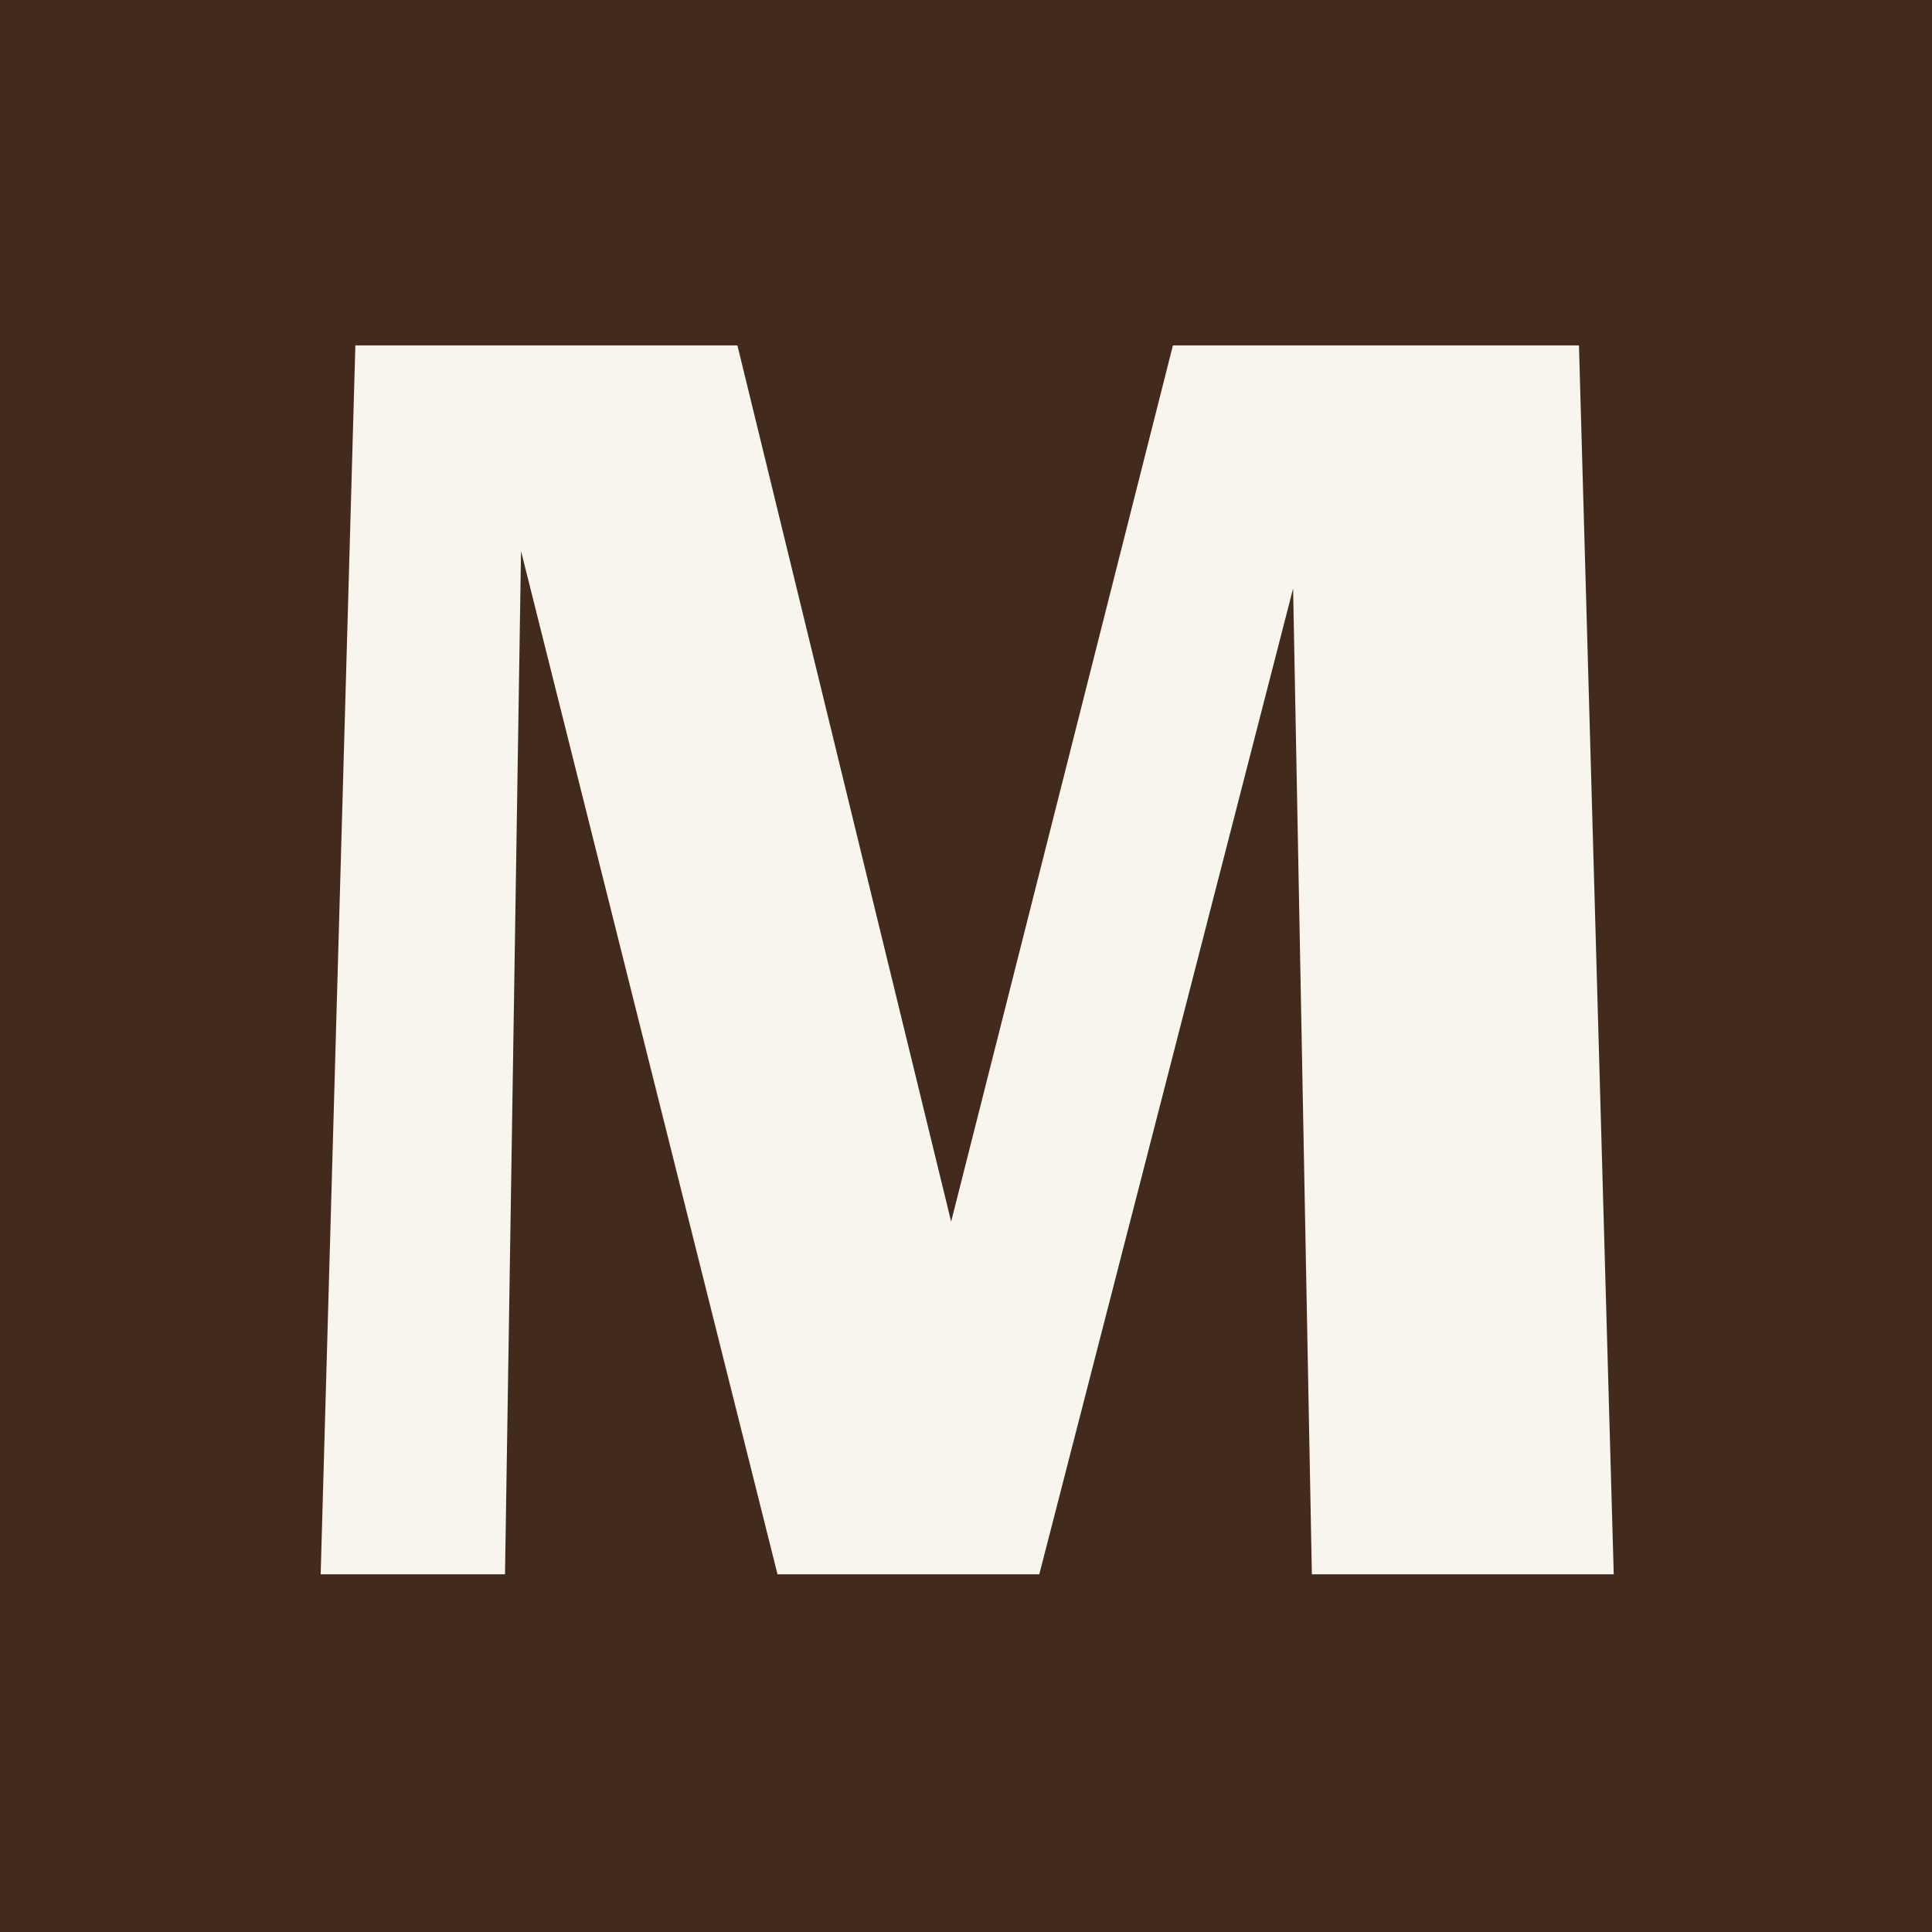 <?xml version="1.0" encoding="UTF-8"?> <svg xmlns="http://www.w3.org/2000/svg" xmlns:xlink="http://www.w3.org/1999/xlink" width="500" zoomAndPan="magnify" viewBox="0 0 375 375" height="500" preserveAspectRatio="xMidYMid meet" version="1.2"><defs></defs><g id="987b85ae3f"><rect x="0" width="375" y="0" height="375" style="fill:#ffffff;fill-opacity:1;stroke:none;"></rect><rect x="0" width="375" y="0" height="375" style="fill:#422b1c;fill-opacity:1;stroke:none;"></rect><g style="fill:#f8f4ee;fill-opacity:1;"><g transform="translate(40.46, 305.569)"><path style="stroke:none" d="M 210.531 -191.344 L 161.266 0 L 110.453 0 L 60.672 -198.609 L 57.562 0 L 21.781 0 L 28.516 -238.531 L 102.672 -238.531 L 144.156 -68.453 L 187.203 -238.531 L 266.016 -238.531 L 272.766 0 L 214.172 0 Z M 210.531 -191.344 "></path></g></g></g></svg> 